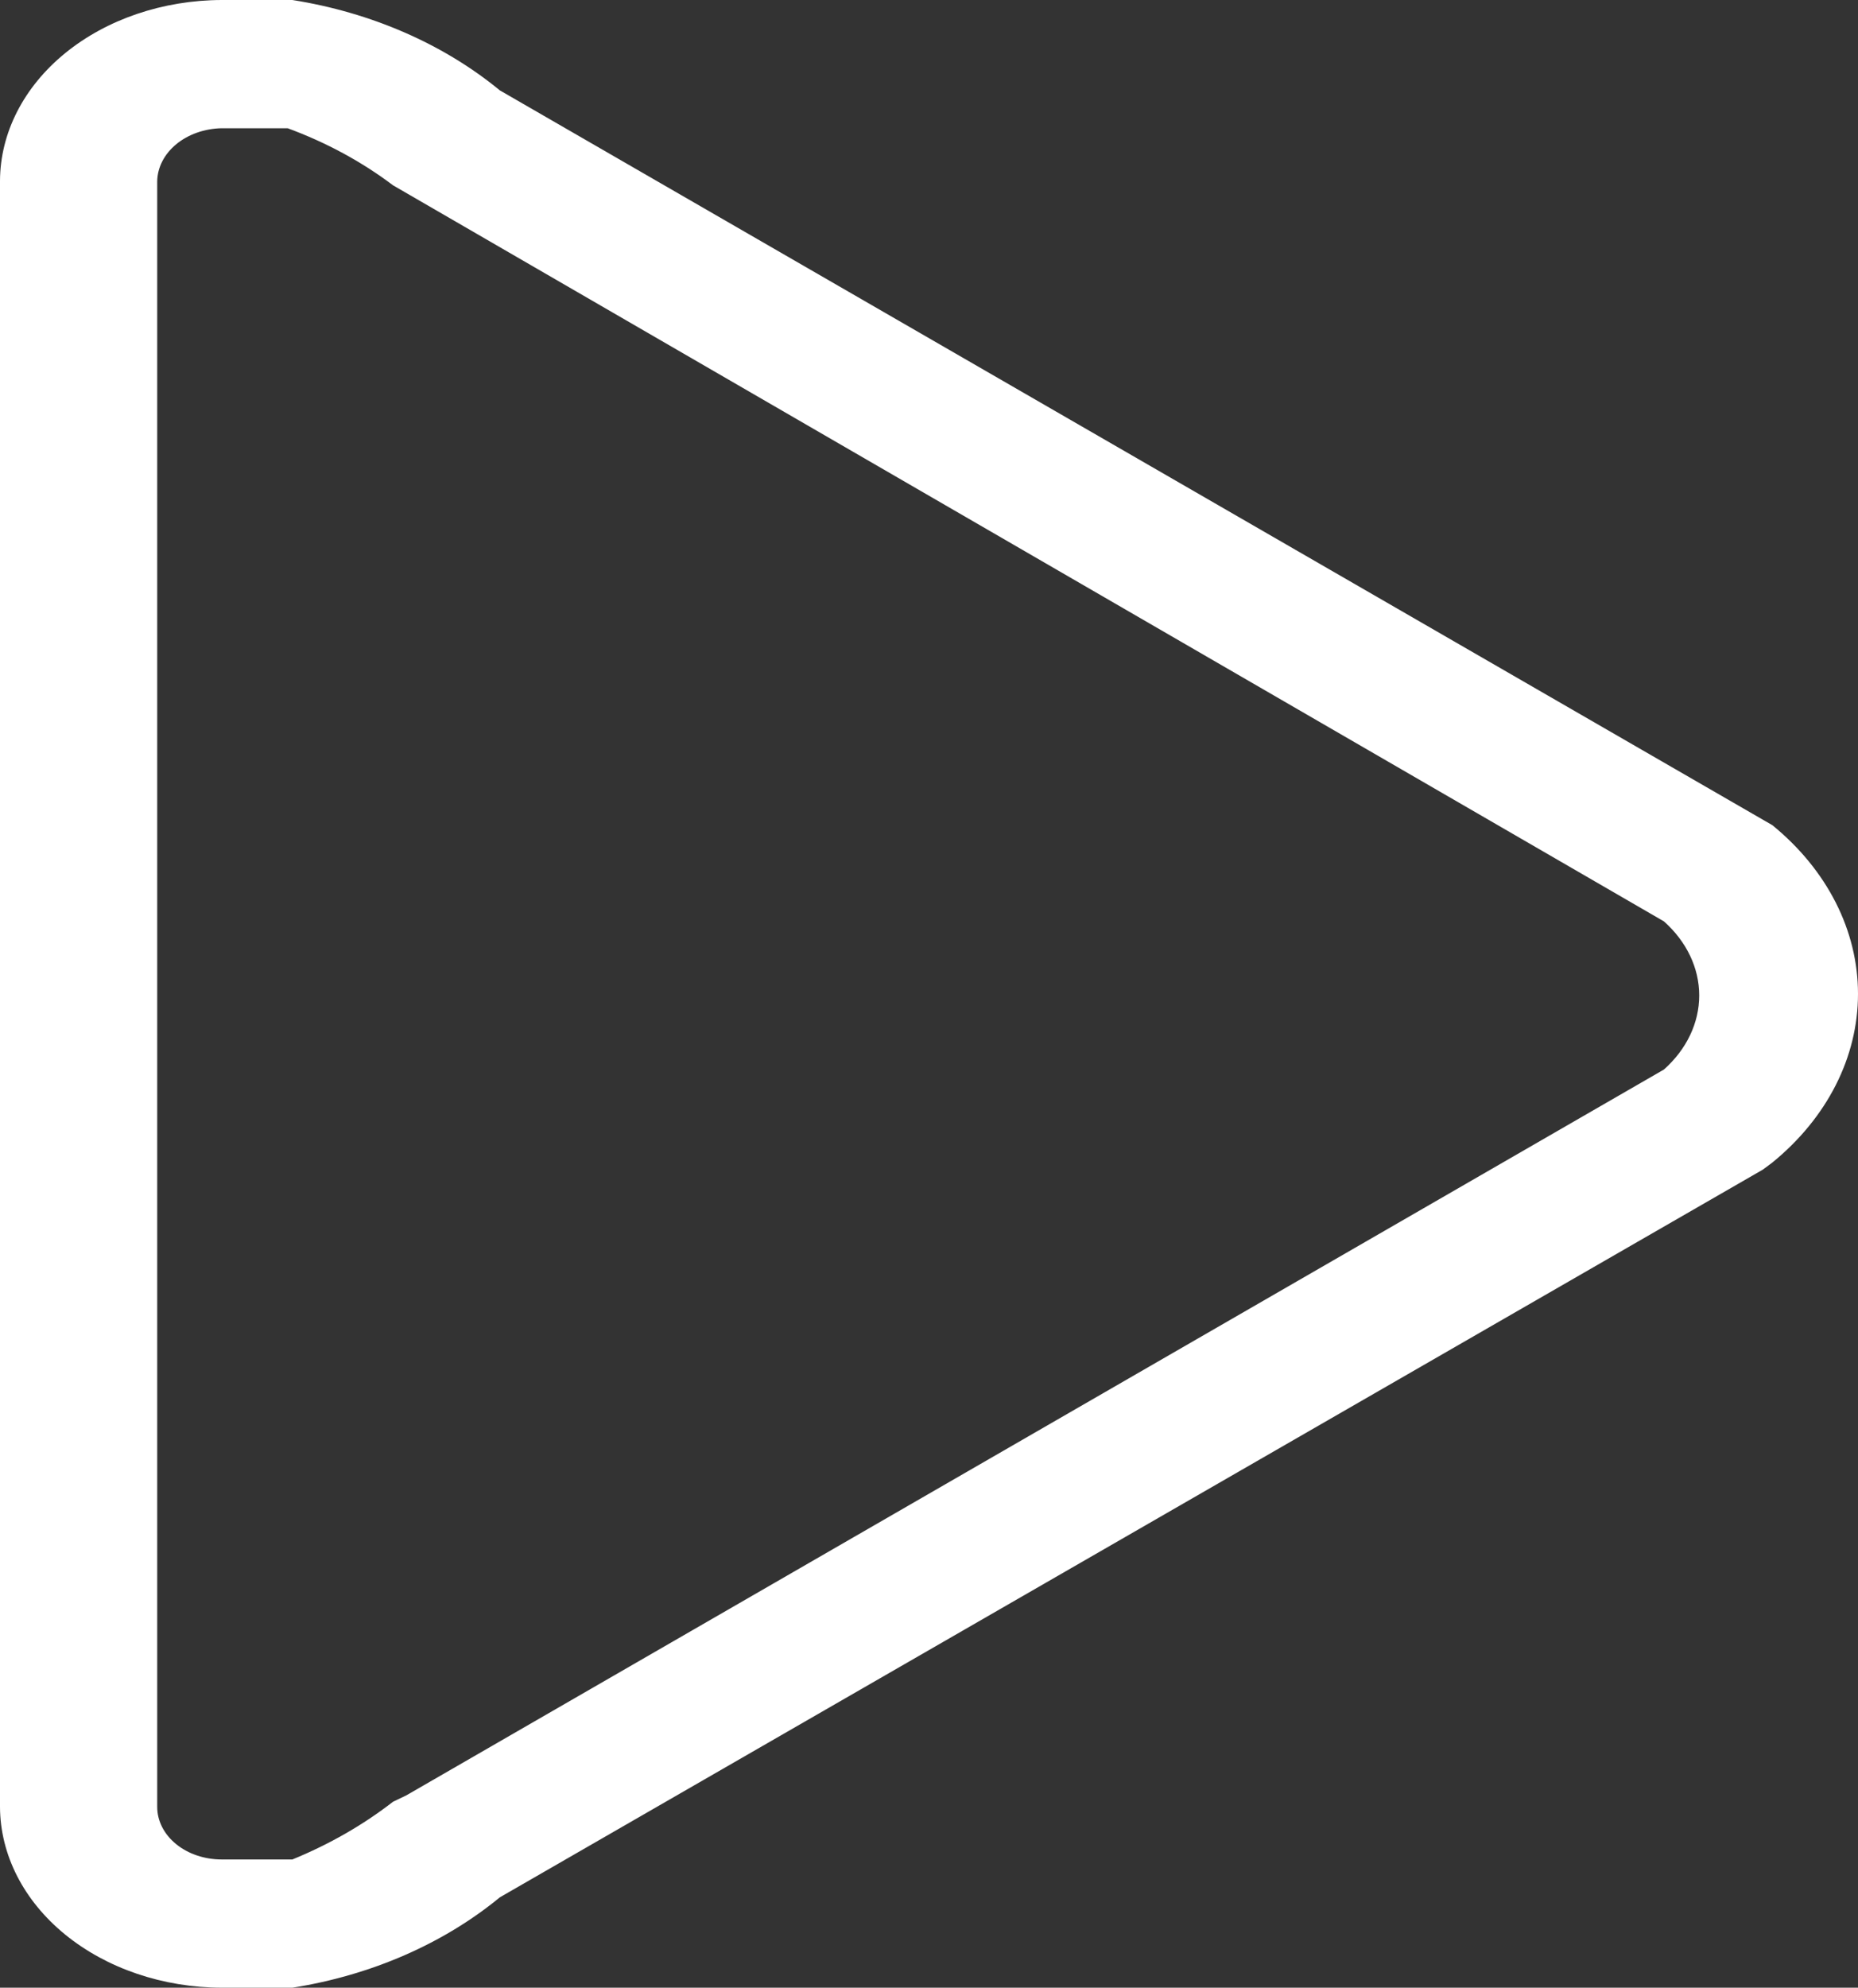 <?xml version="1.0" encoding="UTF-8"?> <svg xmlns="http://www.w3.org/2000/svg" width="72" height="77" viewBox="0 0 72 77" fill="none"><rect x="0" y="0" width="72" height="77" fill="#333333" stroke="none"/> <path d="M11.33 77H8.589C6.314 76.993 4.134 76.253 2.525 74.941C0.916 73.629 0.008 71.851 0 69.996V7.005C0.008 5.149 0.916 3.371 2.525 2.059C4.134 0.747 6.314 0.007 8.589 0H11.33C14.381 0.482 17.183 1.703 19.371 3.502L68.683 31.967C70.807 33.7 72 36.05 72 38.5C72 40.95 70.807 43.3 68.683 45.033L68.317 45.306L19.371 73.498C17.183 75.297 14.381 76.518 11.33 77ZM11.148 4.968H8.589C7.926 4.981 7.296 5.203 6.83 5.587C6.364 5.972 6.099 6.489 6.092 7.029V69.996C6.092 70.536 6.355 71.054 6.823 71.436C7.291 71.818 7.927 72.032 8.589 72.032H11.33C12.758 71.448 14.072 70.695 15.229 69.797L15.747 69.548L64.48 41.431C65.359 40.648 65.847 39.624 65.847 38.562C65.847 37.5 65.359 36.476 64.48 35.693L15.229 7.178C14.024 6.267 12.646 5.52 11.148 4.968Z" fill="white"></path> </svg> 
